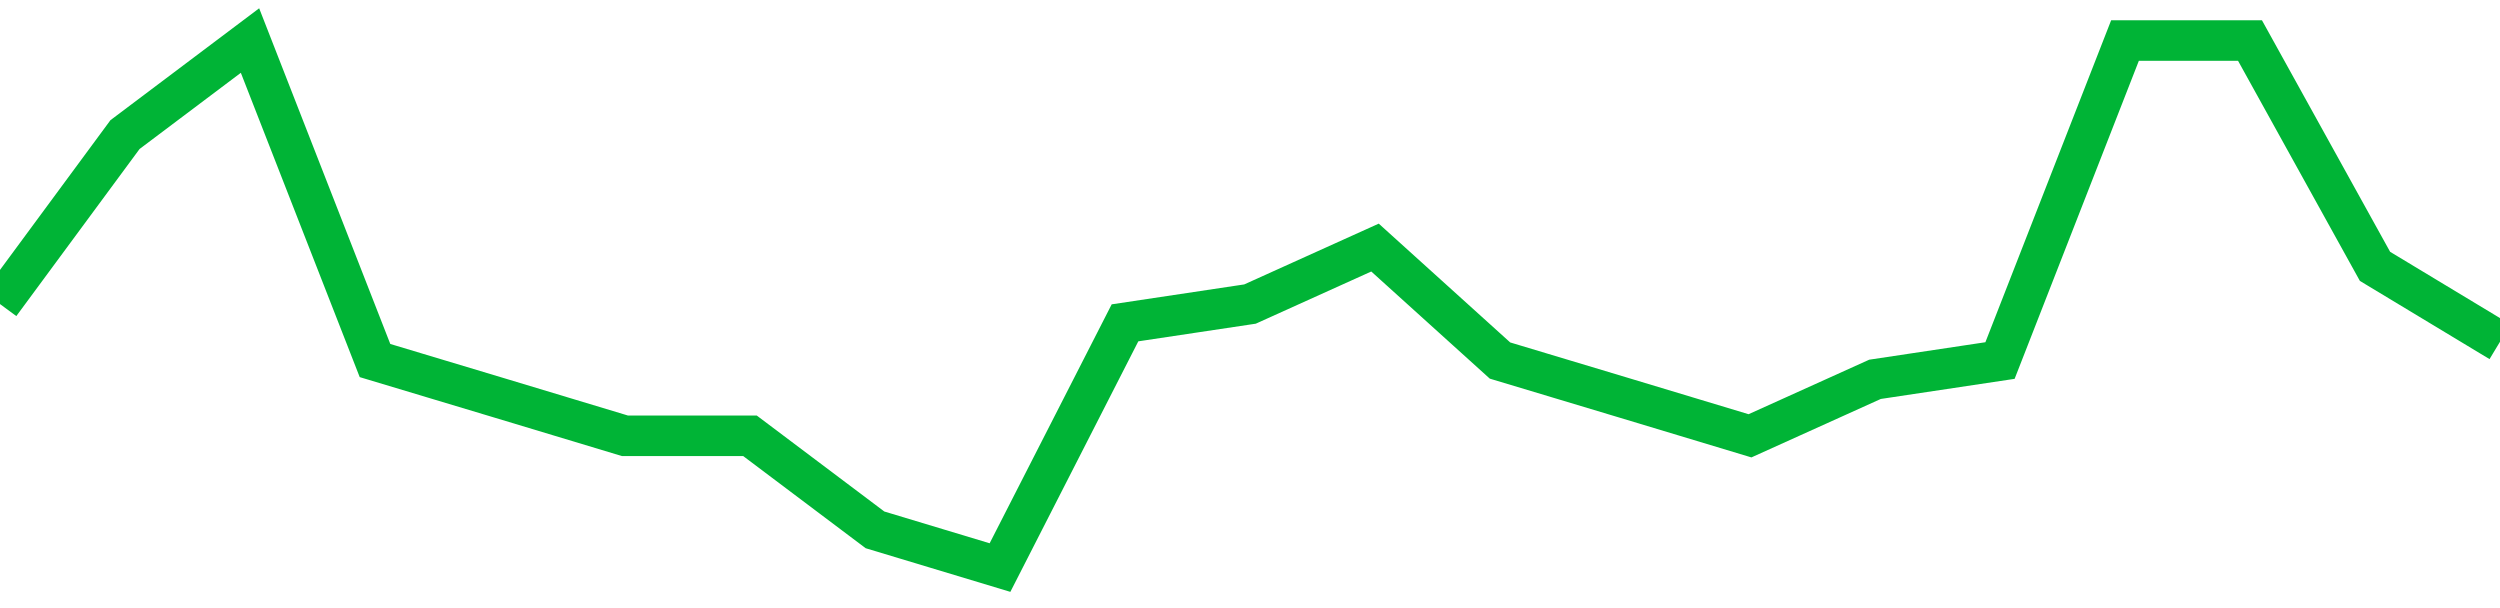 <!-- Generated with https://github.com/jxxe/sparkline/ --><svg viewBox="0 0 185 45" class="sparkline" xmlns="http://www.w3.org/2000/svg"><path class="sparkline--fill" d="M 0 22.5 L 0 22.5 L 9.25 9.96 L 18.5 3 L 27.75 26.68 L 37 29.46 L 46.25 32.25 L 55.5 32.25 L 64.75 39.21 L 74 42 L 83.25 23.89 L 92.5 22.5 L 101.75 18.32 L 111 26.68 L 120.25 29.46 L 129.5 32.25 L 138.75 28.07 L 148 26.68 L 157.25 3 L 166.5 3 L 175.75 19.71 L 185 25.29 V 45 L 0 45 Z" stroke="none" fill="none" ></path><path class="sparkline--line" d="M 0 22.5 L 0 22.5 L 9.25 9.96 L 18.5 3 L 27.75 26.68 L 37 29.46 L 46.25 32.25 L 55.5 32.25 L 64.75 39.21 L 74 42 L 83.25 23.89 L 92.5 22.5 L 101.75 18.32 L 111 26.68 L 120.25 29.46 L 129.5 32.25 L 138.75 28.07 L 148 26.68 L 157.25 3 L 166.5 3 L 175.75 19.71 L 185 25.29" fill="none" stroke-width="3" stroke="#00B436" ></path></svg>